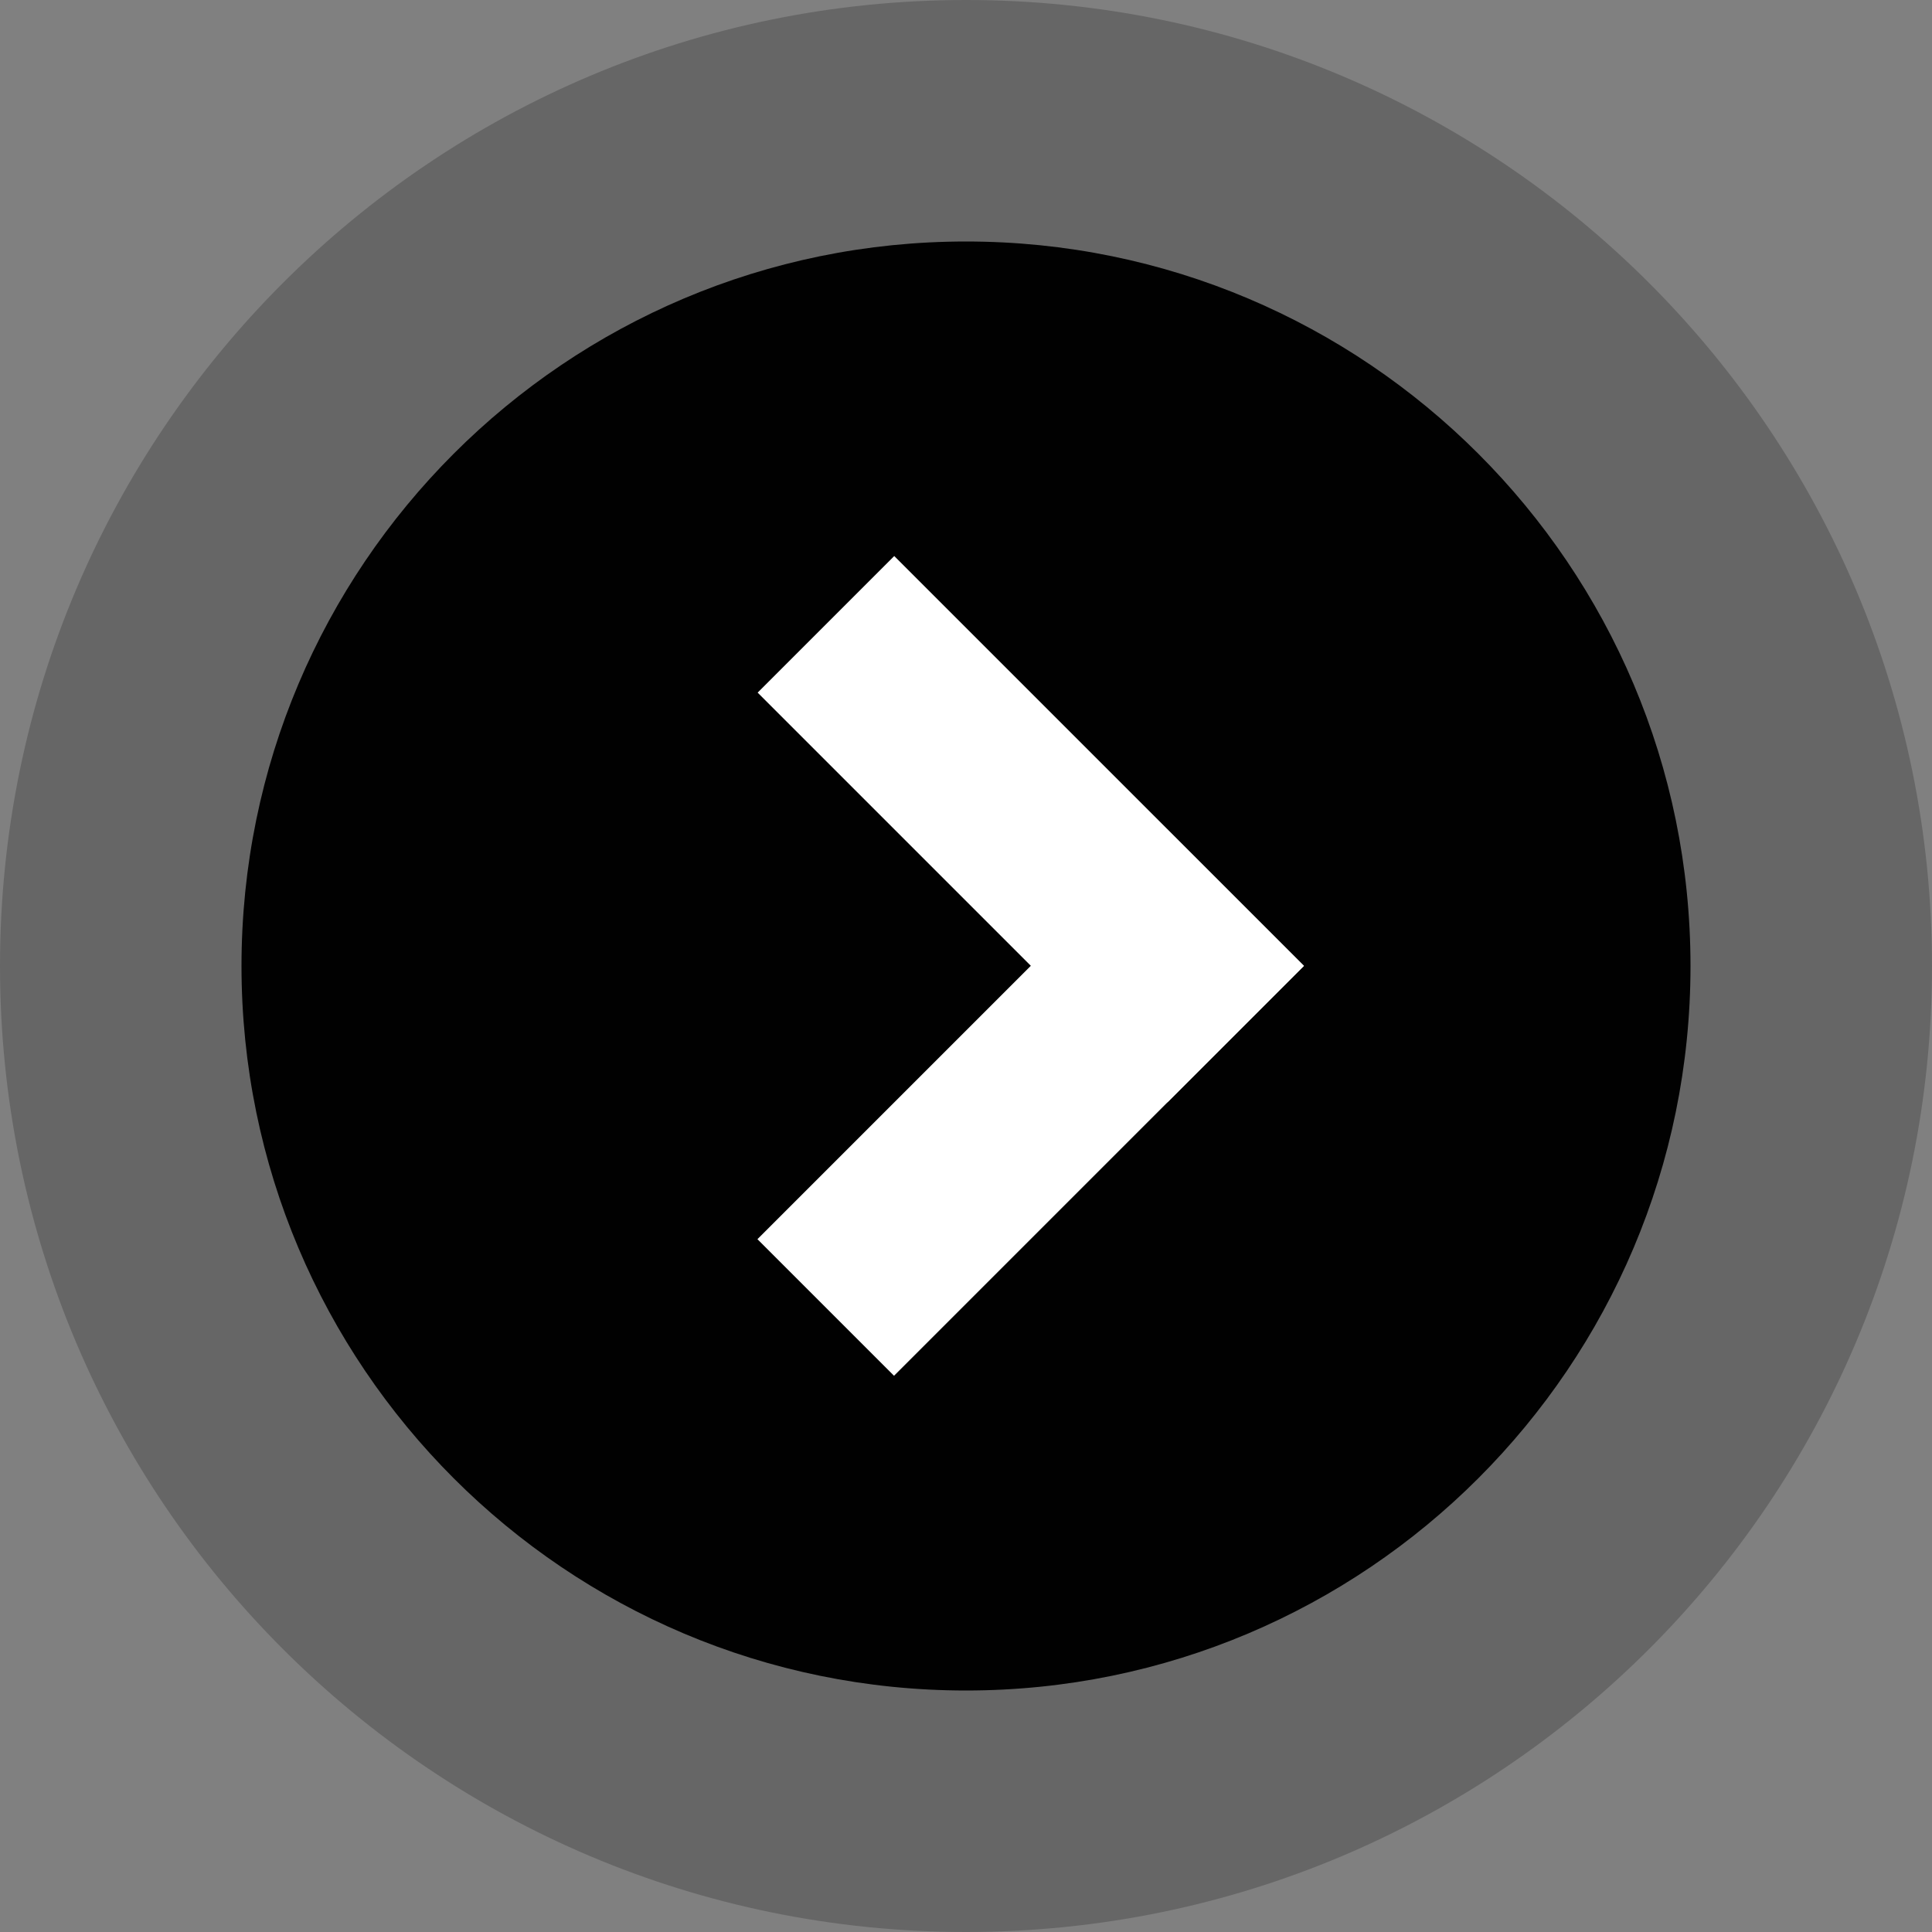 <?xml version="1.0" encoding="utf-8"?>
<!-- Generator: Adobe Illustrator 15.0.0, SVG Export Plug-In . SVG Version: 6.00 Build 0)  -->
<!DOCTYPE svg PUBLIC "-//W3C//DTD SVG 1.0//EN" "http://www.w3.org/TR/2001/REC-SVG-20010904/DTD/svg10.dtd">
<svg version="1.0" id="Warstwa_1" xmlns="http://www.w3.org/2000/svg" xmlns:xlink="http://www.w3.org/1999/xlink" x="0px" y="0px"
	 width="40px" height="40px" viewBox="0 0 40 40" enable-background="new 0 0 40 40" xml:space="preserve">
<rect x="0" y="0" width="40" height="40" fill="#808080" stroke="none"/>
<g opacity="0.2">
	<g>
		<defs>
			<rect id="SVGID_1_" width="40" height="40"/>
		</defs>
		<clipPath id="SVGID_2_">
			<use xlink:href="#SVGID_1_"  overflow="visible"/>
		</clipPath>
		<path clip-path="url(#SVGID_2_)" fill="#010101" d="M20,0c11.046,0,20,8.954,20,20s-8.954,20-20,20S0,31.046,0,20S8.954,0,20,0"/>
	</g>
</g>
<path fill="#010101" d="M20,5c8.284,0,15,6.716,15,15s-6.716,15-15,15S5,28.284,5,20S11.716,5,20,5"/>
<rect x="15.343" y="20.828" transform="matrix(0.707 -0.707 0.707 0.707 -9.891 21.778)" fill="#FFFFFF" width="12" height="4"/>
<rect x="15.344" y="15.171" transform="matrix(0.707 0.707 -0.707 0.707 18.392 -10.062)" fill="#FFFFFF" width="11.999" height="4"/>
</svg>
